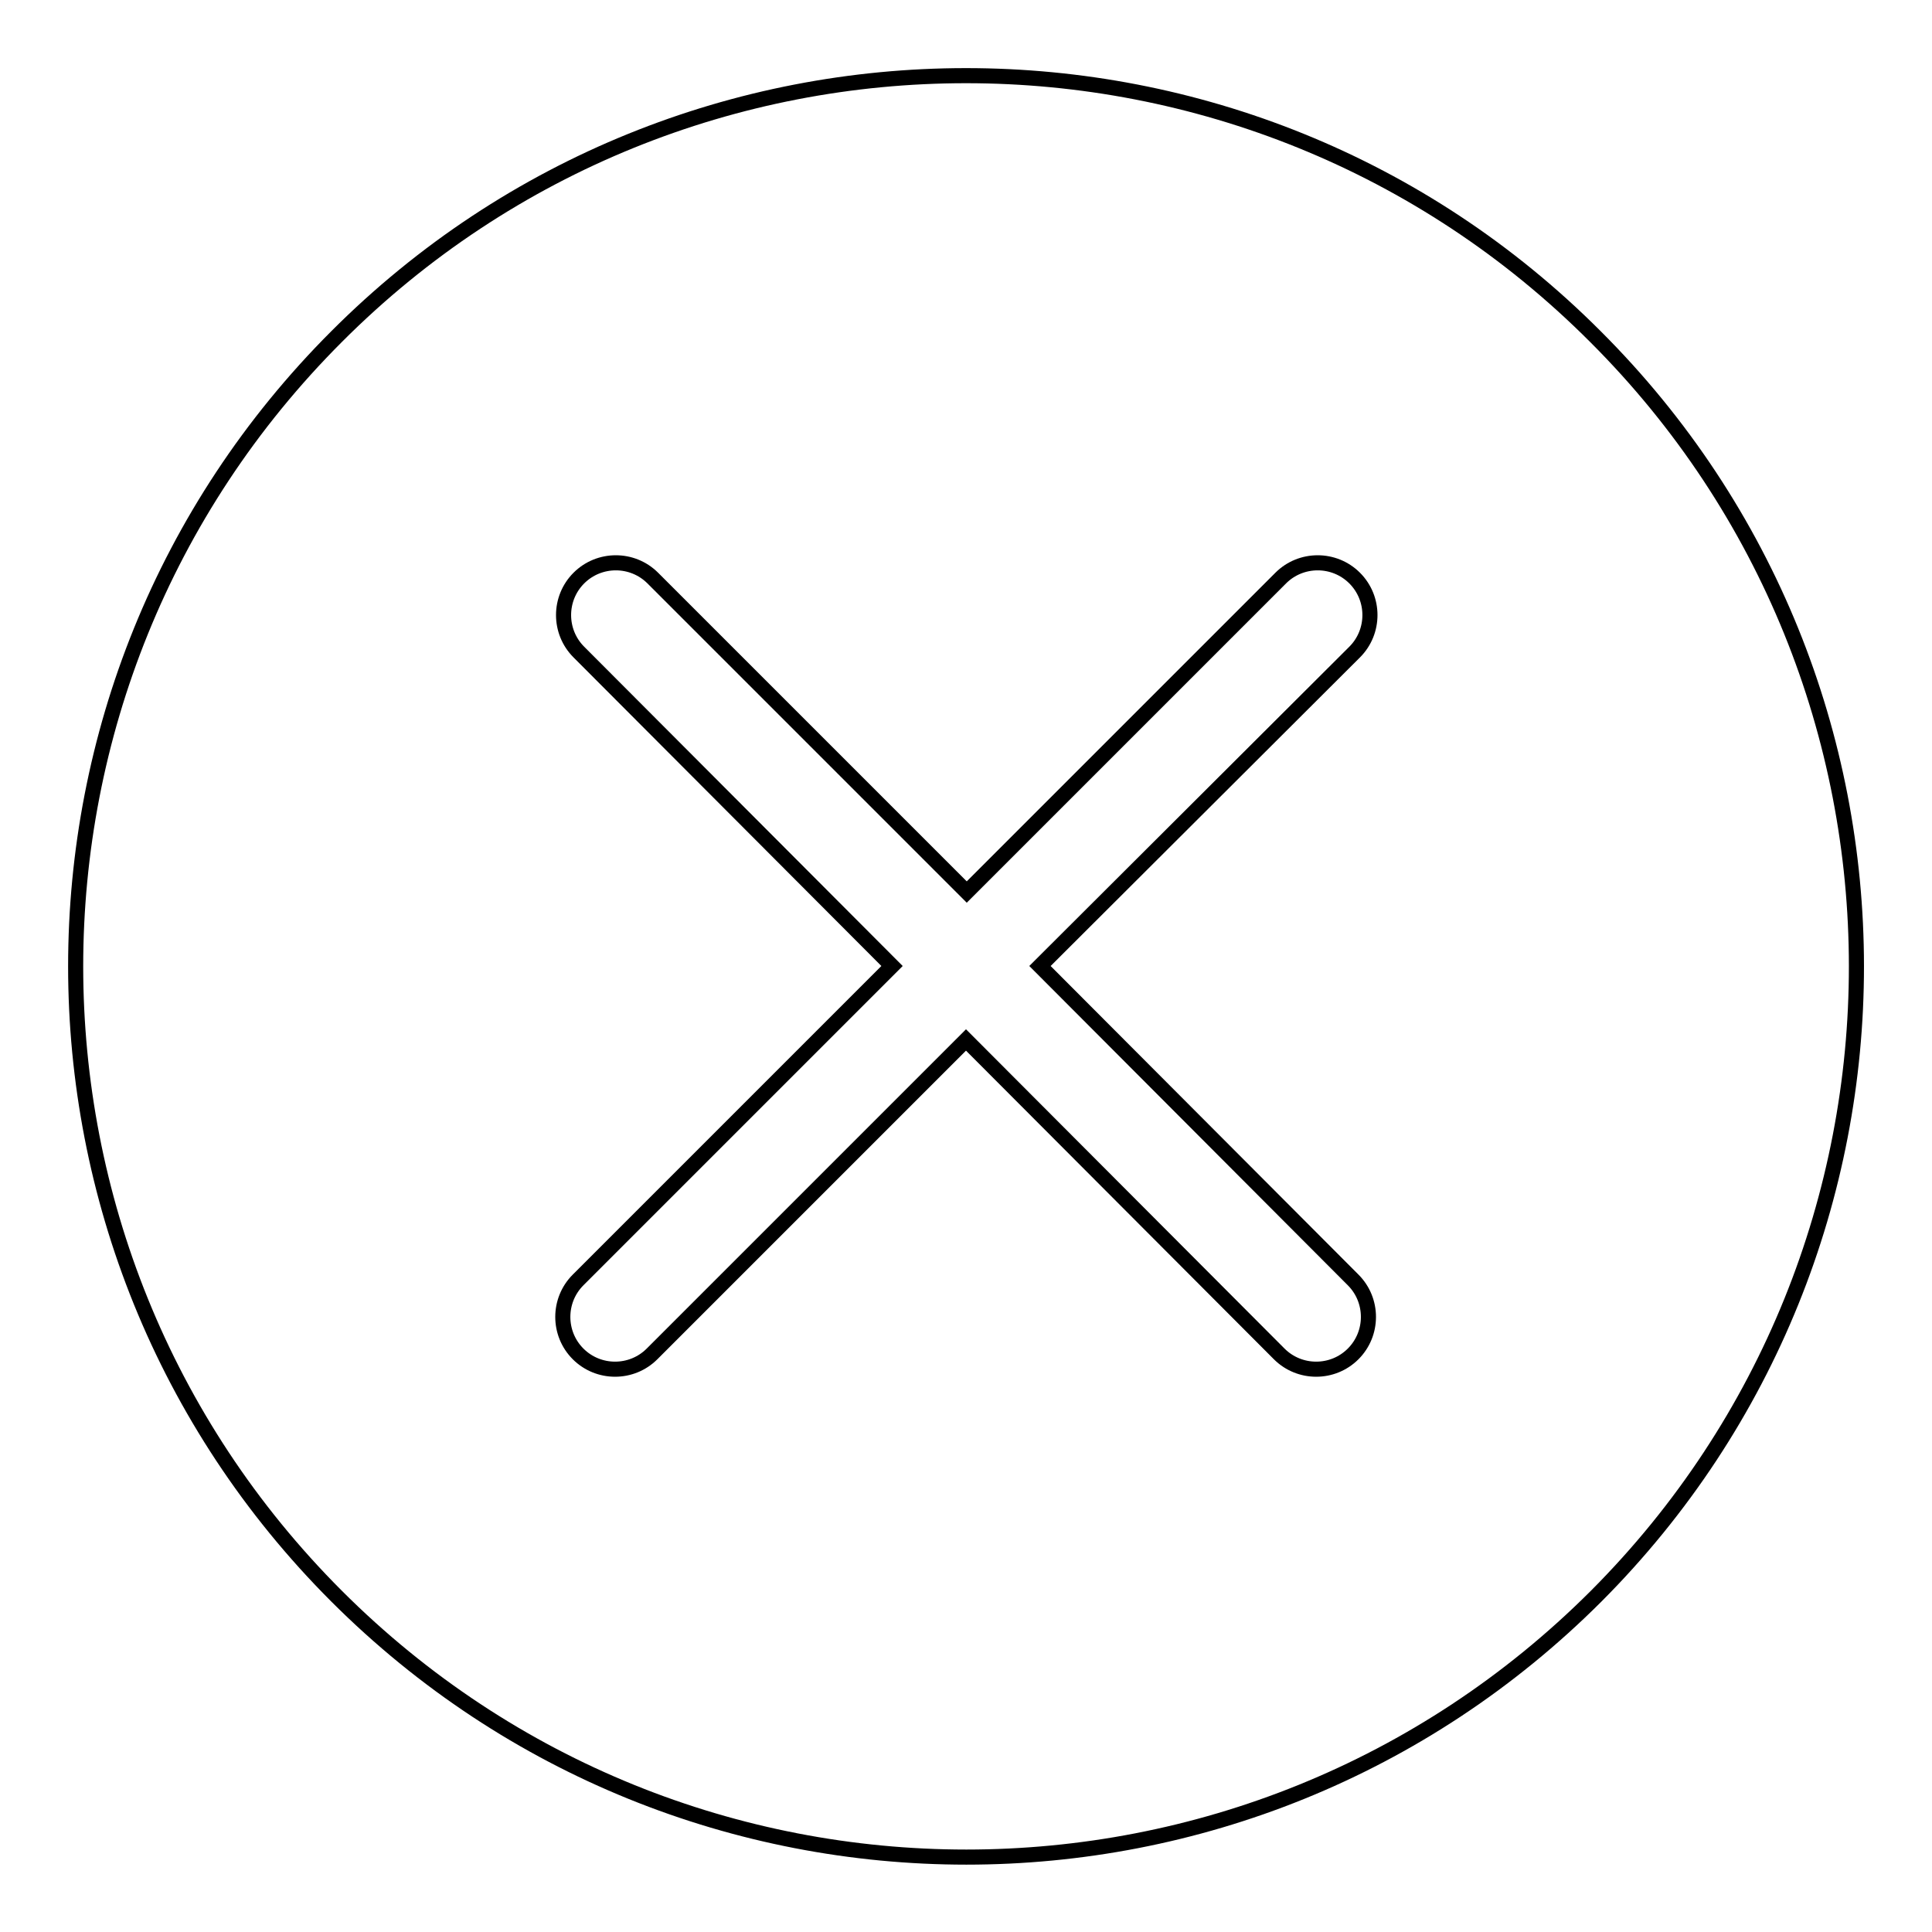 <?xml version="1.0" encoding="utf-8"?>
<!-- Svg Vector Icons : http://www.onlinewebfonts.com/icon -->
<!DOCTYPE svg PUBLIC "-//W3C//DTD SVG 1.1//EN" "http://www.w3.org/Graphics/SVG/1.1/DTD/svg11.dtd">
<svg version="1.1" xmlns="http://www.w3.org/2000/svg" xmlns:xlink="http://www.w3.org/1999/xlink" x="0px" y="0px" viewBox="0 0 256 256" enable-background="new 0 0 256 256" xml:space="preserve">
<g> <path stroke-width="2" fill-opacity="0" stroke="#000000"  d="M211.4,44.6C165.4-1.5,90.6-1.5,44.6,44.6c-46.1,46.1-46.1,120.8,0,166.9c46.1,46.1,120.8,46.1,166.9,0 C257.5,165.4,257.5,90.6,211.4,44.6L211.4,44.6z M179.3,169.6c2.7,2.7,2.7,7.1,0,9.8c-2.7,2.7-7.1,2.7-9.8,0L128,137.8l-41.6,41.6 c-2.7,2.7-7.1,2.7-9.8,0c-2.7-2.7-2.7-7.1,0-9.8l41.6-41.6L76.7,86.4c-2.7-2.7-2.7-7.1,0-9.8c2.7-2.7,7.1-2.7,9.8,0l41.6,41.6 l41.6-41.6c2.7-2.7,7.1-2.7,9.8,0s2.7,7.1,0,9.8L137.8,128L179.3,169.6z"/></g>
</svg>